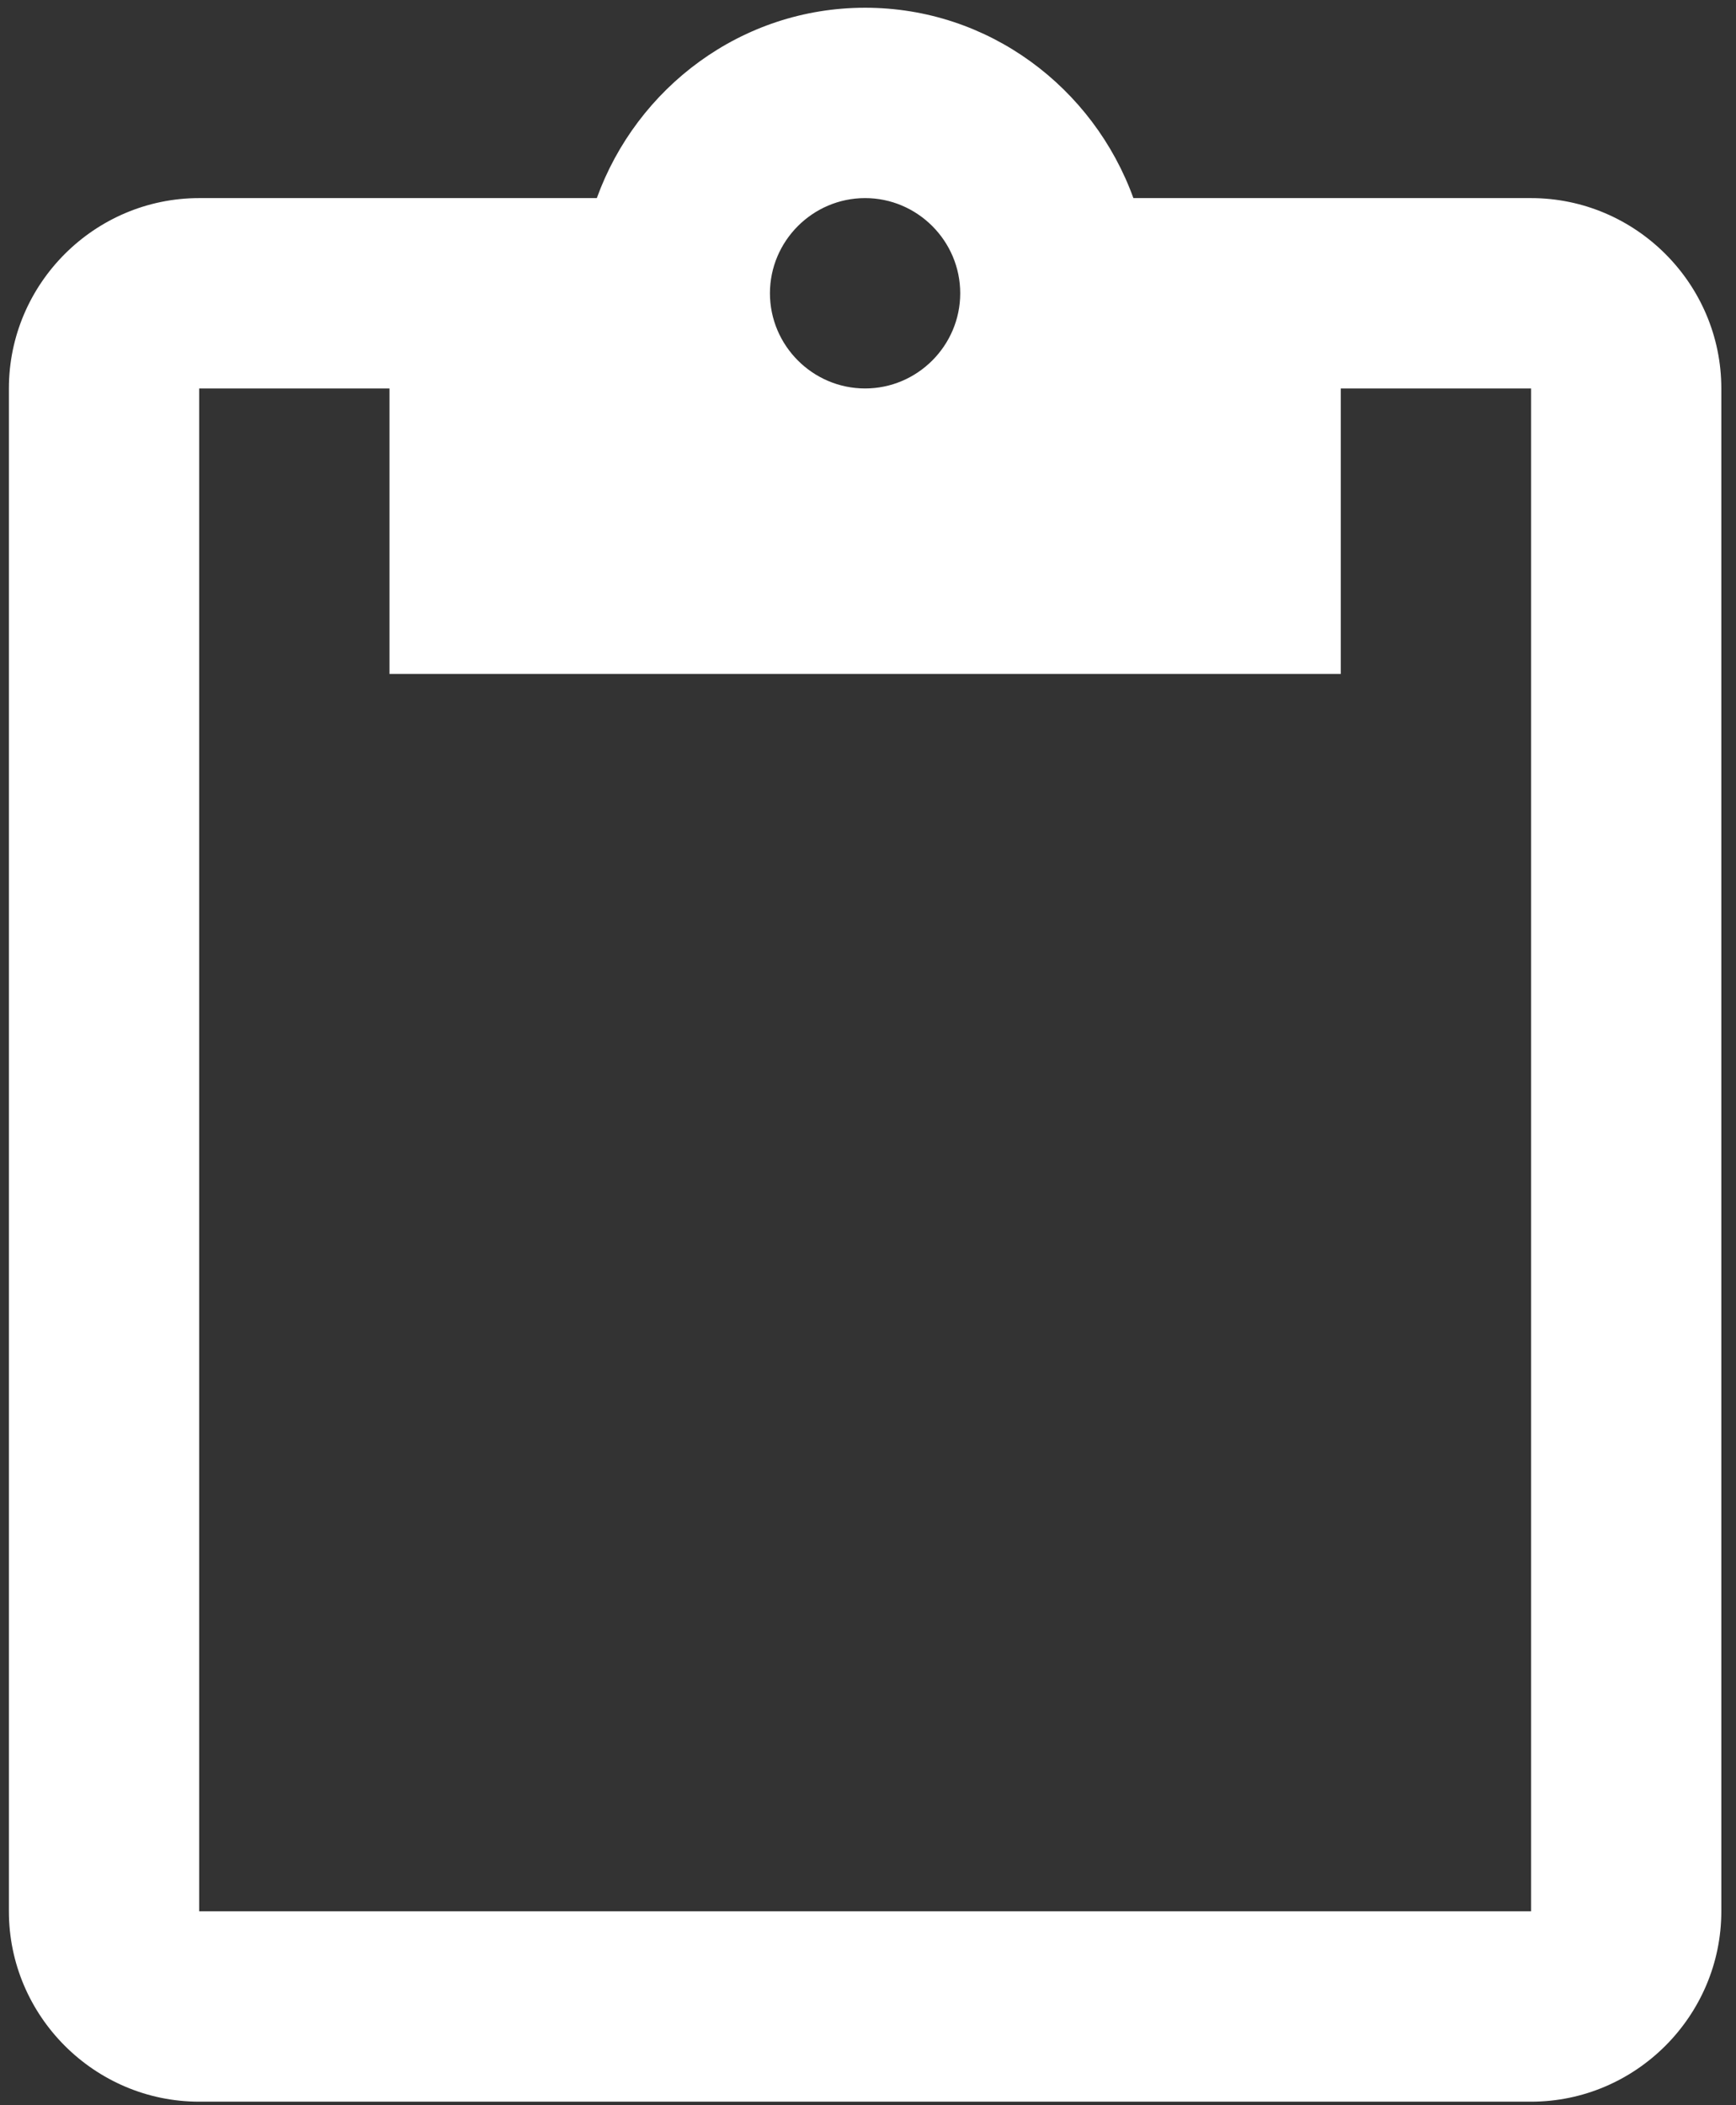 <svg width="33" height="40" viewBox="0 0 33 40" fill="none" xmlns="http://www.w3.org/2000/svg">
<rect x="0" y="0" width="33" height="40" fill="#333333" stroke="none"/>
<path d="M29.104 3.764H21.545C20.785 1.666 18.796 0.147 16.445 0.147C14.094 0.147 12.104 1.666 11.345 3.764H3.786C1.796 3.764 0.169 5.391 0.169 7.381V36.316C0.169 38.305 1.796 39.933 3.786 39.933H29.104C31.093 39.933 32.721 38.305 32.721 36.316V7.381C32.721 5.391 31.093 3.764 29.104 3.764ZM16.445 3.764C17.439 3.764 18.253 4.578 18.253 5.572C18.253 6.567 17.439 7.381 16.445 7.381C15.45 7.381 14.636 6.567 14.636 5.572C14.636 4.578 15.45 3.764 16.445 3.764ZM29.104 36.316H3.786V7.381H7.403V12.806H25.487V7.381H29.104V36.316Z" fill="white"/>
</svg>
